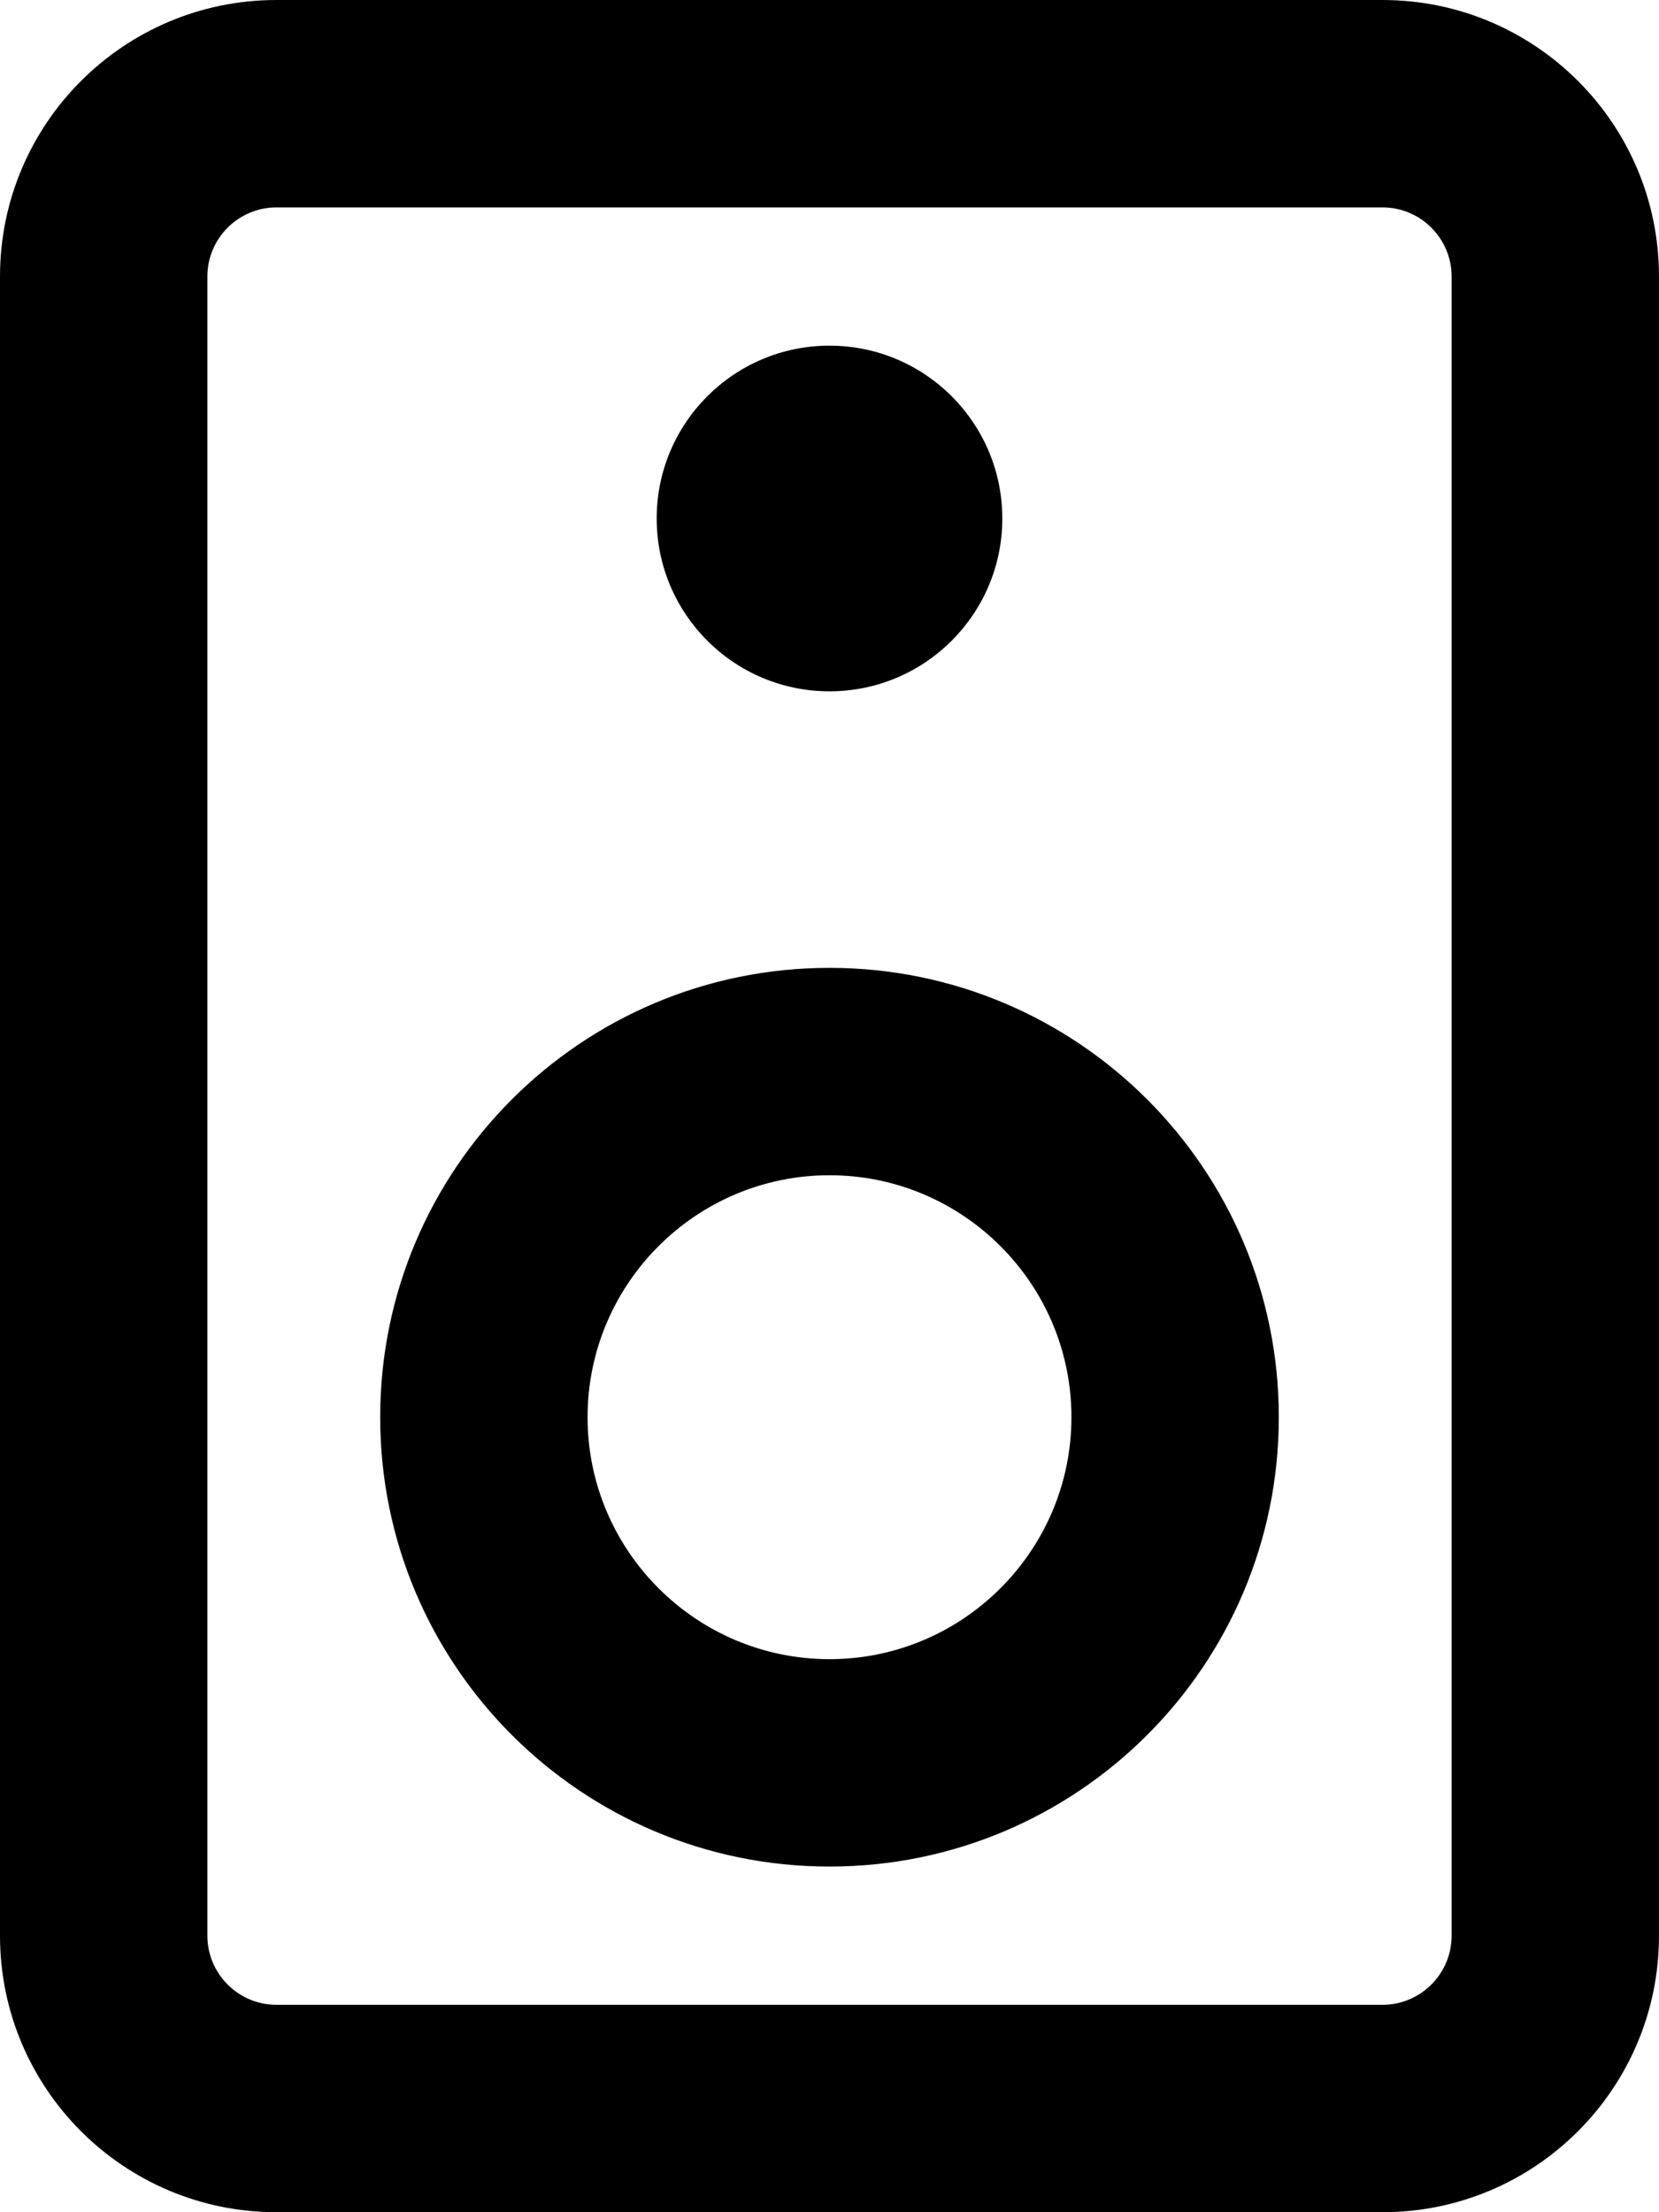 <svg xmlns="http://www.w3.org/2000/svg" viewBox="0 0 384 512"><!-- Font Awesome Pro 6.0.0-alpha2 by @fontawesome - https://fontawesome.com License - https://fontawesome.com/license (Commercial License) --><path d="M320 0H64C28.654 0 0 28.652 0 64V448C0 483.346 28.654 512 64 512H320C355.346 512 384 483.346 384 448V64C384 28.652 355.346 0 320 0ZM336 448C336 456.822 328.822 464 320 464H64C55.178 464 48 456.822 48 448V64C48 55.178 55.178 48 64 48H320C328.822 48 336 55.178 336 64V448ZM192 160C214.092 160 232 142.092 232 120S214.092 80 192 80S152 97.908 152 120S169.908 160 192 160ZM192 224C134.562 224 88 270.562 88 328S134.562 432 192 432S296 385.438 296 328S249.438 224 192 224ZM192 384C161.121 384 136 358.877 136 328C136 297.121 161.121 272 192 272S248 297.121 248 328C248 358.877 222.879 384 192 384Z"/></svg>
